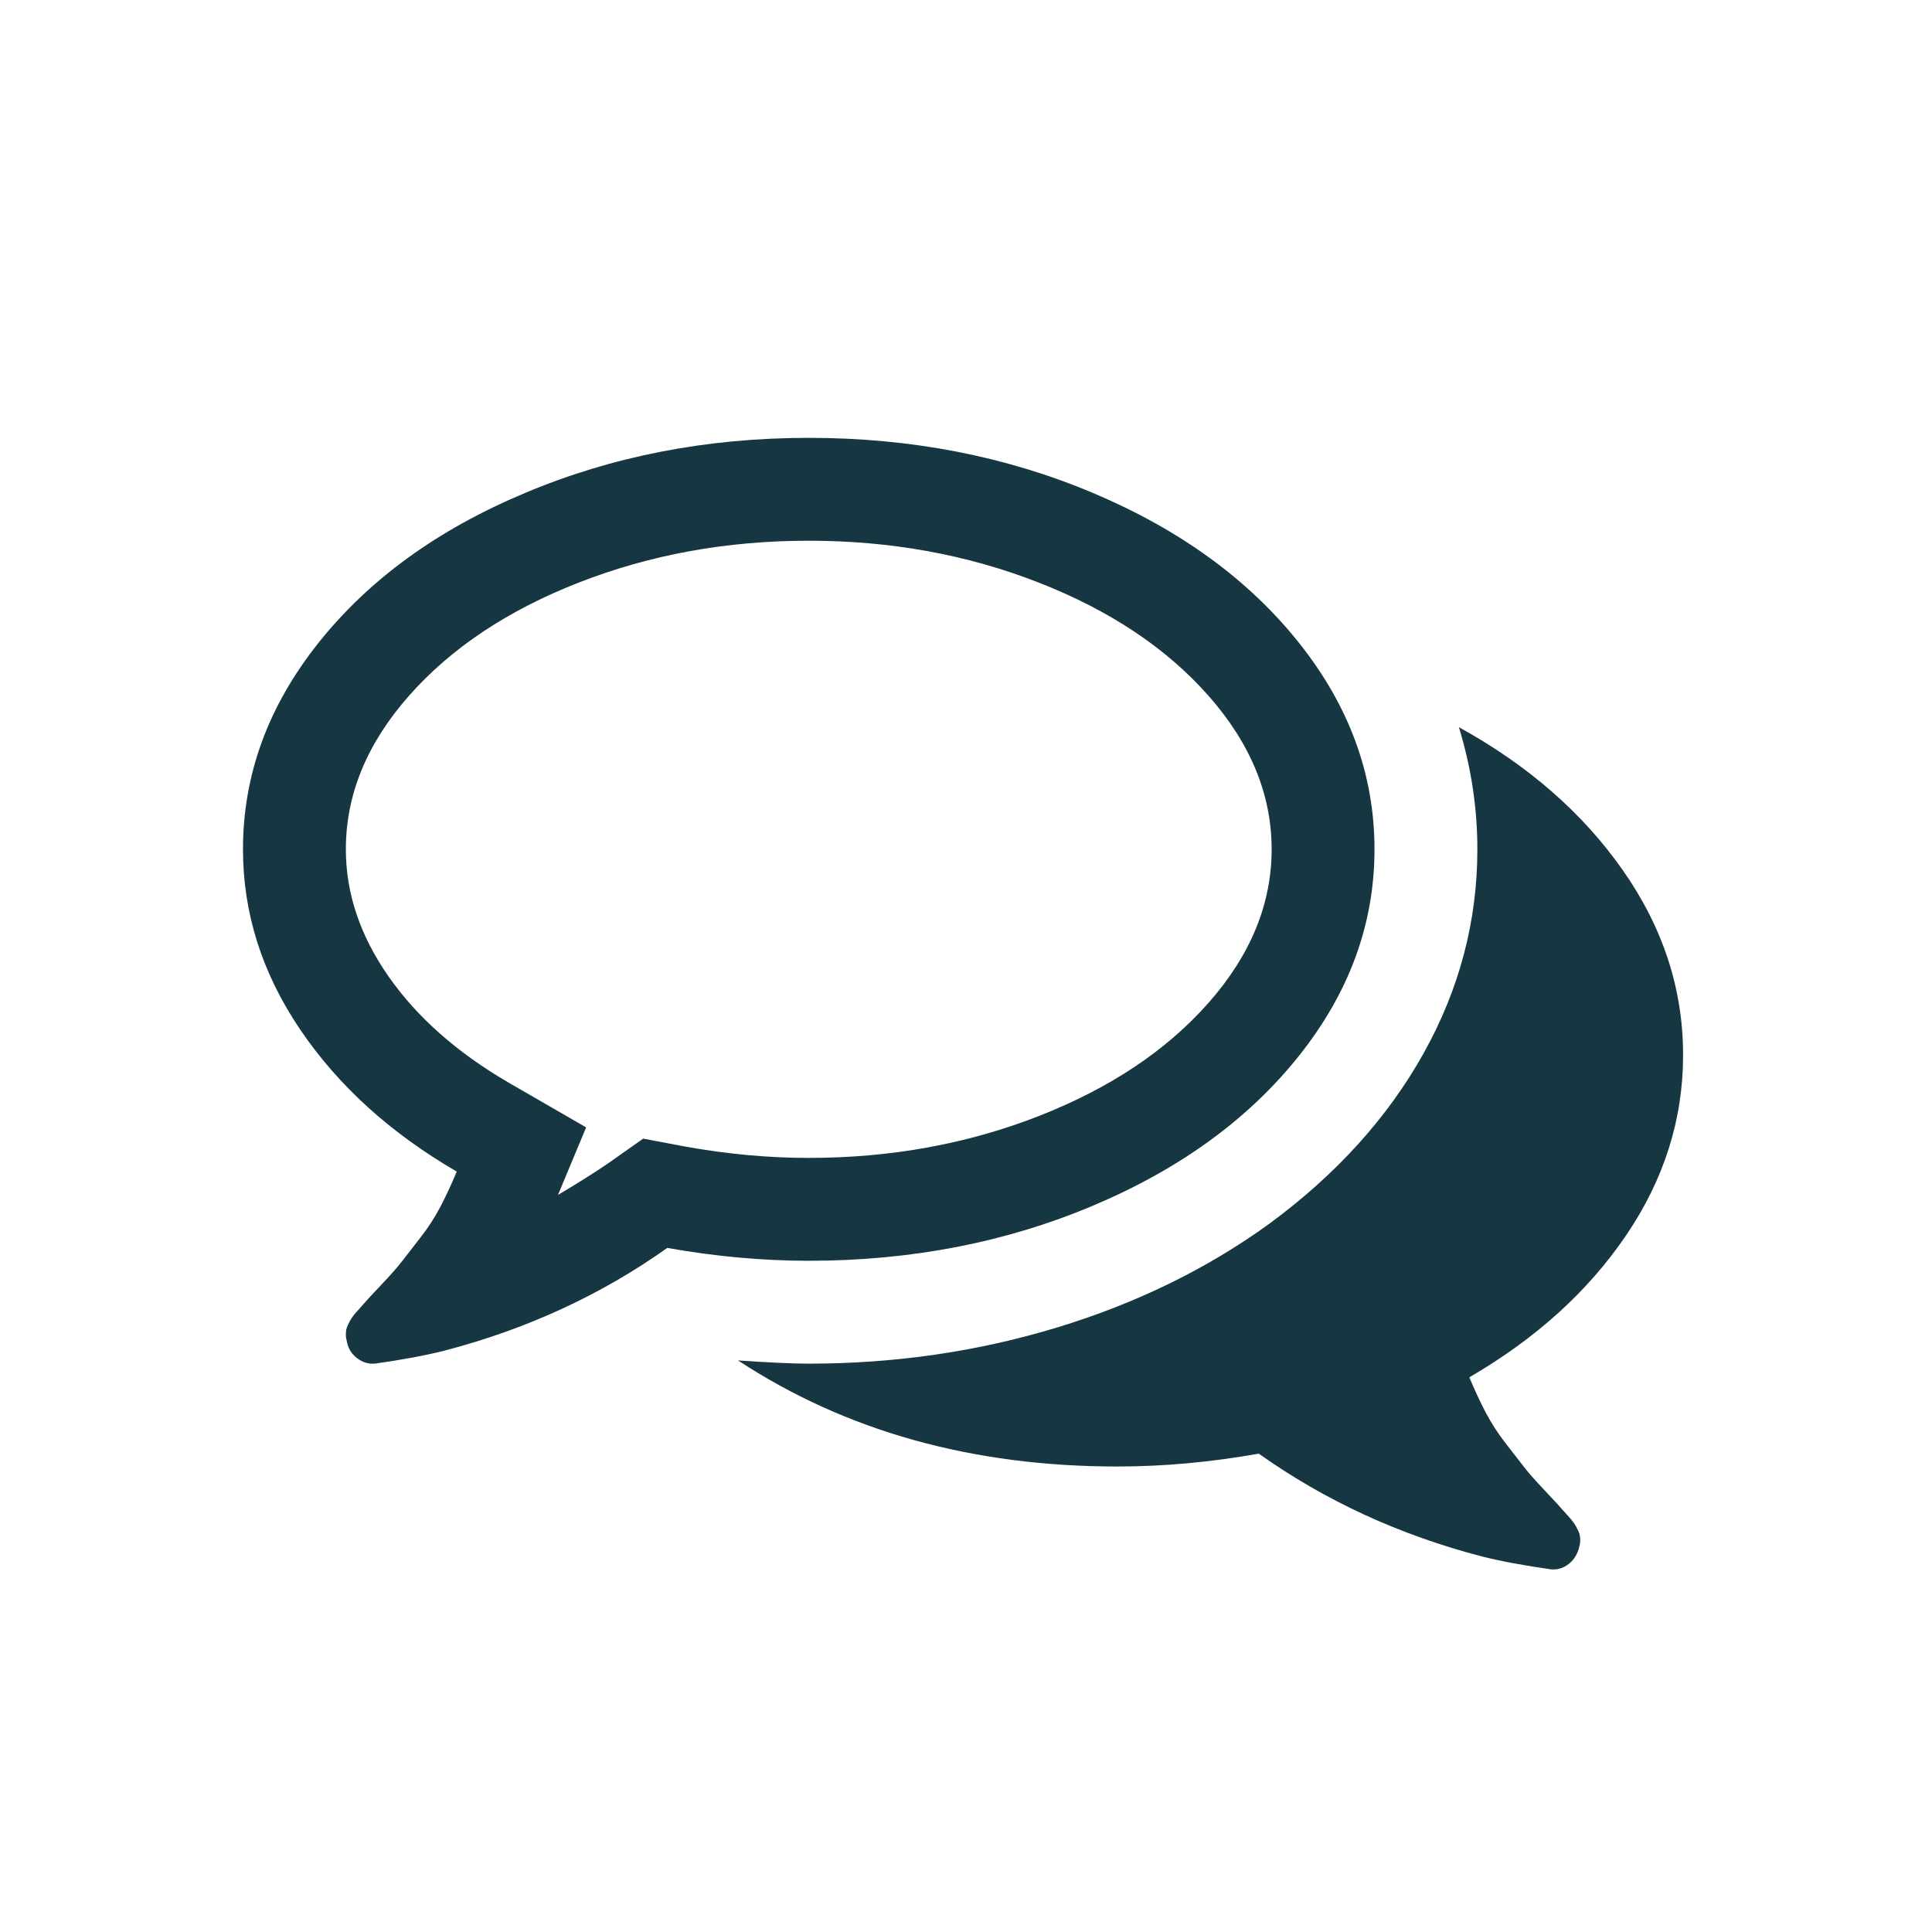 <svg width="163" height="163" viewBox="0 0 163 163" fill="none" xmlns="http://www.w3.org/2000/svg">
<path fill-rule="evenodd" clip-rule="evenodd" d="M87.623 49.146C81.612 46.795 75.148 45.62 68.232 45.62C61.316 45.62 54.853 46.795 48.841 49.146C42.829 51.496 38.049 54.683 34.501 58.706C30.953 62.728 29.179 67.045 29.179 71.656C29.179 75.362 30.376 78.933 32.772 82.368C35.168 85.803 38.535 88.787 42.874 91.318L49.451 95.115L47.078 100.81C48.615 99.906 50.016 99.025 51.282 98.166L54.265 96.064L57.859 96.742C61.384 97.375 64.842 97.691 68.232 97.691C75.148 97.691 81.612 96.516 87.623 94.166C93.635 91.815 98.415 88.629 101.963 84.606C105.512 80.583 107.286 76.266 107.286 71.656C107.286 67.045 105.512 62.728 101.963 58.706C98.415 54.683 93.635 51.496 87.623 49.146L87.623 49.146ZM44.23 41.62C51.598 38.501 59.599 36.941 68.232 36.941C76.865 36.941 84.855 38.489 92.2 41.586C99.545 44.682 105.342 48.897 109.591 54.231C113.84 59.565 115.964 65.373 115.964 71.656C115.964 77.939 113.84 83.747 109.591 89.081C105.342 94.414 99.545 98.629 92.2 101.726C84.855 104.822 76.865 106.37 68.232 106.37C64.345 106.37 60.367 106.008 56.299 105.285C50.694 109.263 44.411 112.156 37.45 113.964C35.823 114.371 33.88 114.732 31.619 115.049H31.416C30.919 115.049 30.456 114.868 30.026 114.506C29.597 114.145 29.337 113.67 29.246 113.082C29.201 112.947 29.179 112.8 29.179 112.642C29.179 112.483 29.19 112.337 29.212 112.201C29.235 112.065 29.28 111.93 29.348 111.794C29.416 111.659 29.472 111.546 29.518 111.455C29.563 111.365 29.642 111.24 29.755 111.082C29.868 110.924 29.958 110.811 30.026 110.743C30.094 110.675 30.196 110.562 30.331 110.404C30.467 110.246 30.557 110.144 30.602 110.099C30.828 109.828 31.348 109.263 32.162 108.404C32.975 107.545 33.563 106.879 33.925 106.404C34.286 105.929 34.795 105.274 35.45 104.438C36.106 103.601 36.671 102.731 37.145 101.827C37.62 100.923 38.083 99.929 38.535 98.844C32.93 95.59 28.523 91.589 25.314 86.843C22.105 82.097 20.5 77.035 20.5 71.656C20.5 65.373 22.624 59.565 26.873 54.231C31.122 48.897 36.908 44.693 44.23 41.62L44.23 41.62ZM123.965 116.201C124.417 117.286 124.88 118.28 125.355 119.185C125.829 120.089 126.394 120.959 127.05 121.795C127.705 122.631 128.214 123.286 128.575 123.761C128.937 124.236 129.525 124.902 130.338 125.761C131.152 126.62 131.672 127.185 131.898 127.456C131.943 127.501 132.033 127.603 132.169 127.761C132.304 127.92 132.406 128.033 132.474 128.1C132.542 128.168 132.632 128.281 132.745 128.439C132.858 128.598 132.937 128.722 132.982 128.812C133.028 128.903 133.084 129.016 133.152 129.151C133.22 129.287 133.265 129.423 133.288 129.558C133.31 129.694 133.321 129.841 133.321 129.999C133.321 130.157 133.299 130.304 133.254 130.44C133.118 131.072 132.824 131.57 132.372 131.931C131.92 132.293 131.423 132.451 130.881 132.406C128.621 132.089 126.677 131.728 125.05 131.321C118.089 129.513 111.806 126.62 106.201 122.642C102.133 123.366 98.155 123.727 94.268 123.727C82.018 123.727 71.351 120.744 62.266 114.777C64.887 114.958 66.876 115.049 68.232 115.049C75.51 115.049 82.493 114.032 89.183 111.998C95.873 109.964 101.839 107.048 107.082 103.251C112.732 99.093 117.072 94.301 120.1 88.877C123.129 83.453 124.643 77.713 124.643 71.656C124.643 68.175 124.123 64.74 123.083 61.35C128.914 64.559 133.525 68.582 136.915 73.419C140.305 78.255 142 83.453 142 89.013C142 94.437 140.395 99.511 137.186 104.234C133.977 108.958 129.57 112.947 123.965 116.201L123.965 116.201Z" fill="#163741"/>
</svg>
